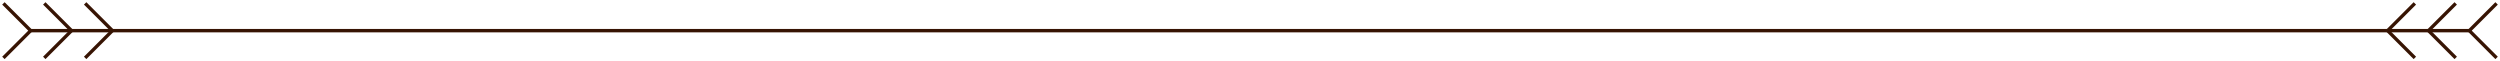 <svg width="734" height="18" viewBox="0 0 734 18" fill="none" xmlns="http://www.w3.org/2000/svg">
<path d="M9 9L725 9" stroke="#371403"/>
<path d="M1 1L9 9L1 17" stroke="#371403"/>
<path d="M733 1L725 9L733 17" stroke="#371403"/>
<path d="M13 1L21 9L13 17" stroke="#371403"/>
<path d="M721 1L713 9L721 17" stroke="#371403"/>
<path d="M25 1L33 9L25 17" stroke="#371403"/>
<path d="M709 1L701 9L709 17" stroke="#371403"/>
</svg>
